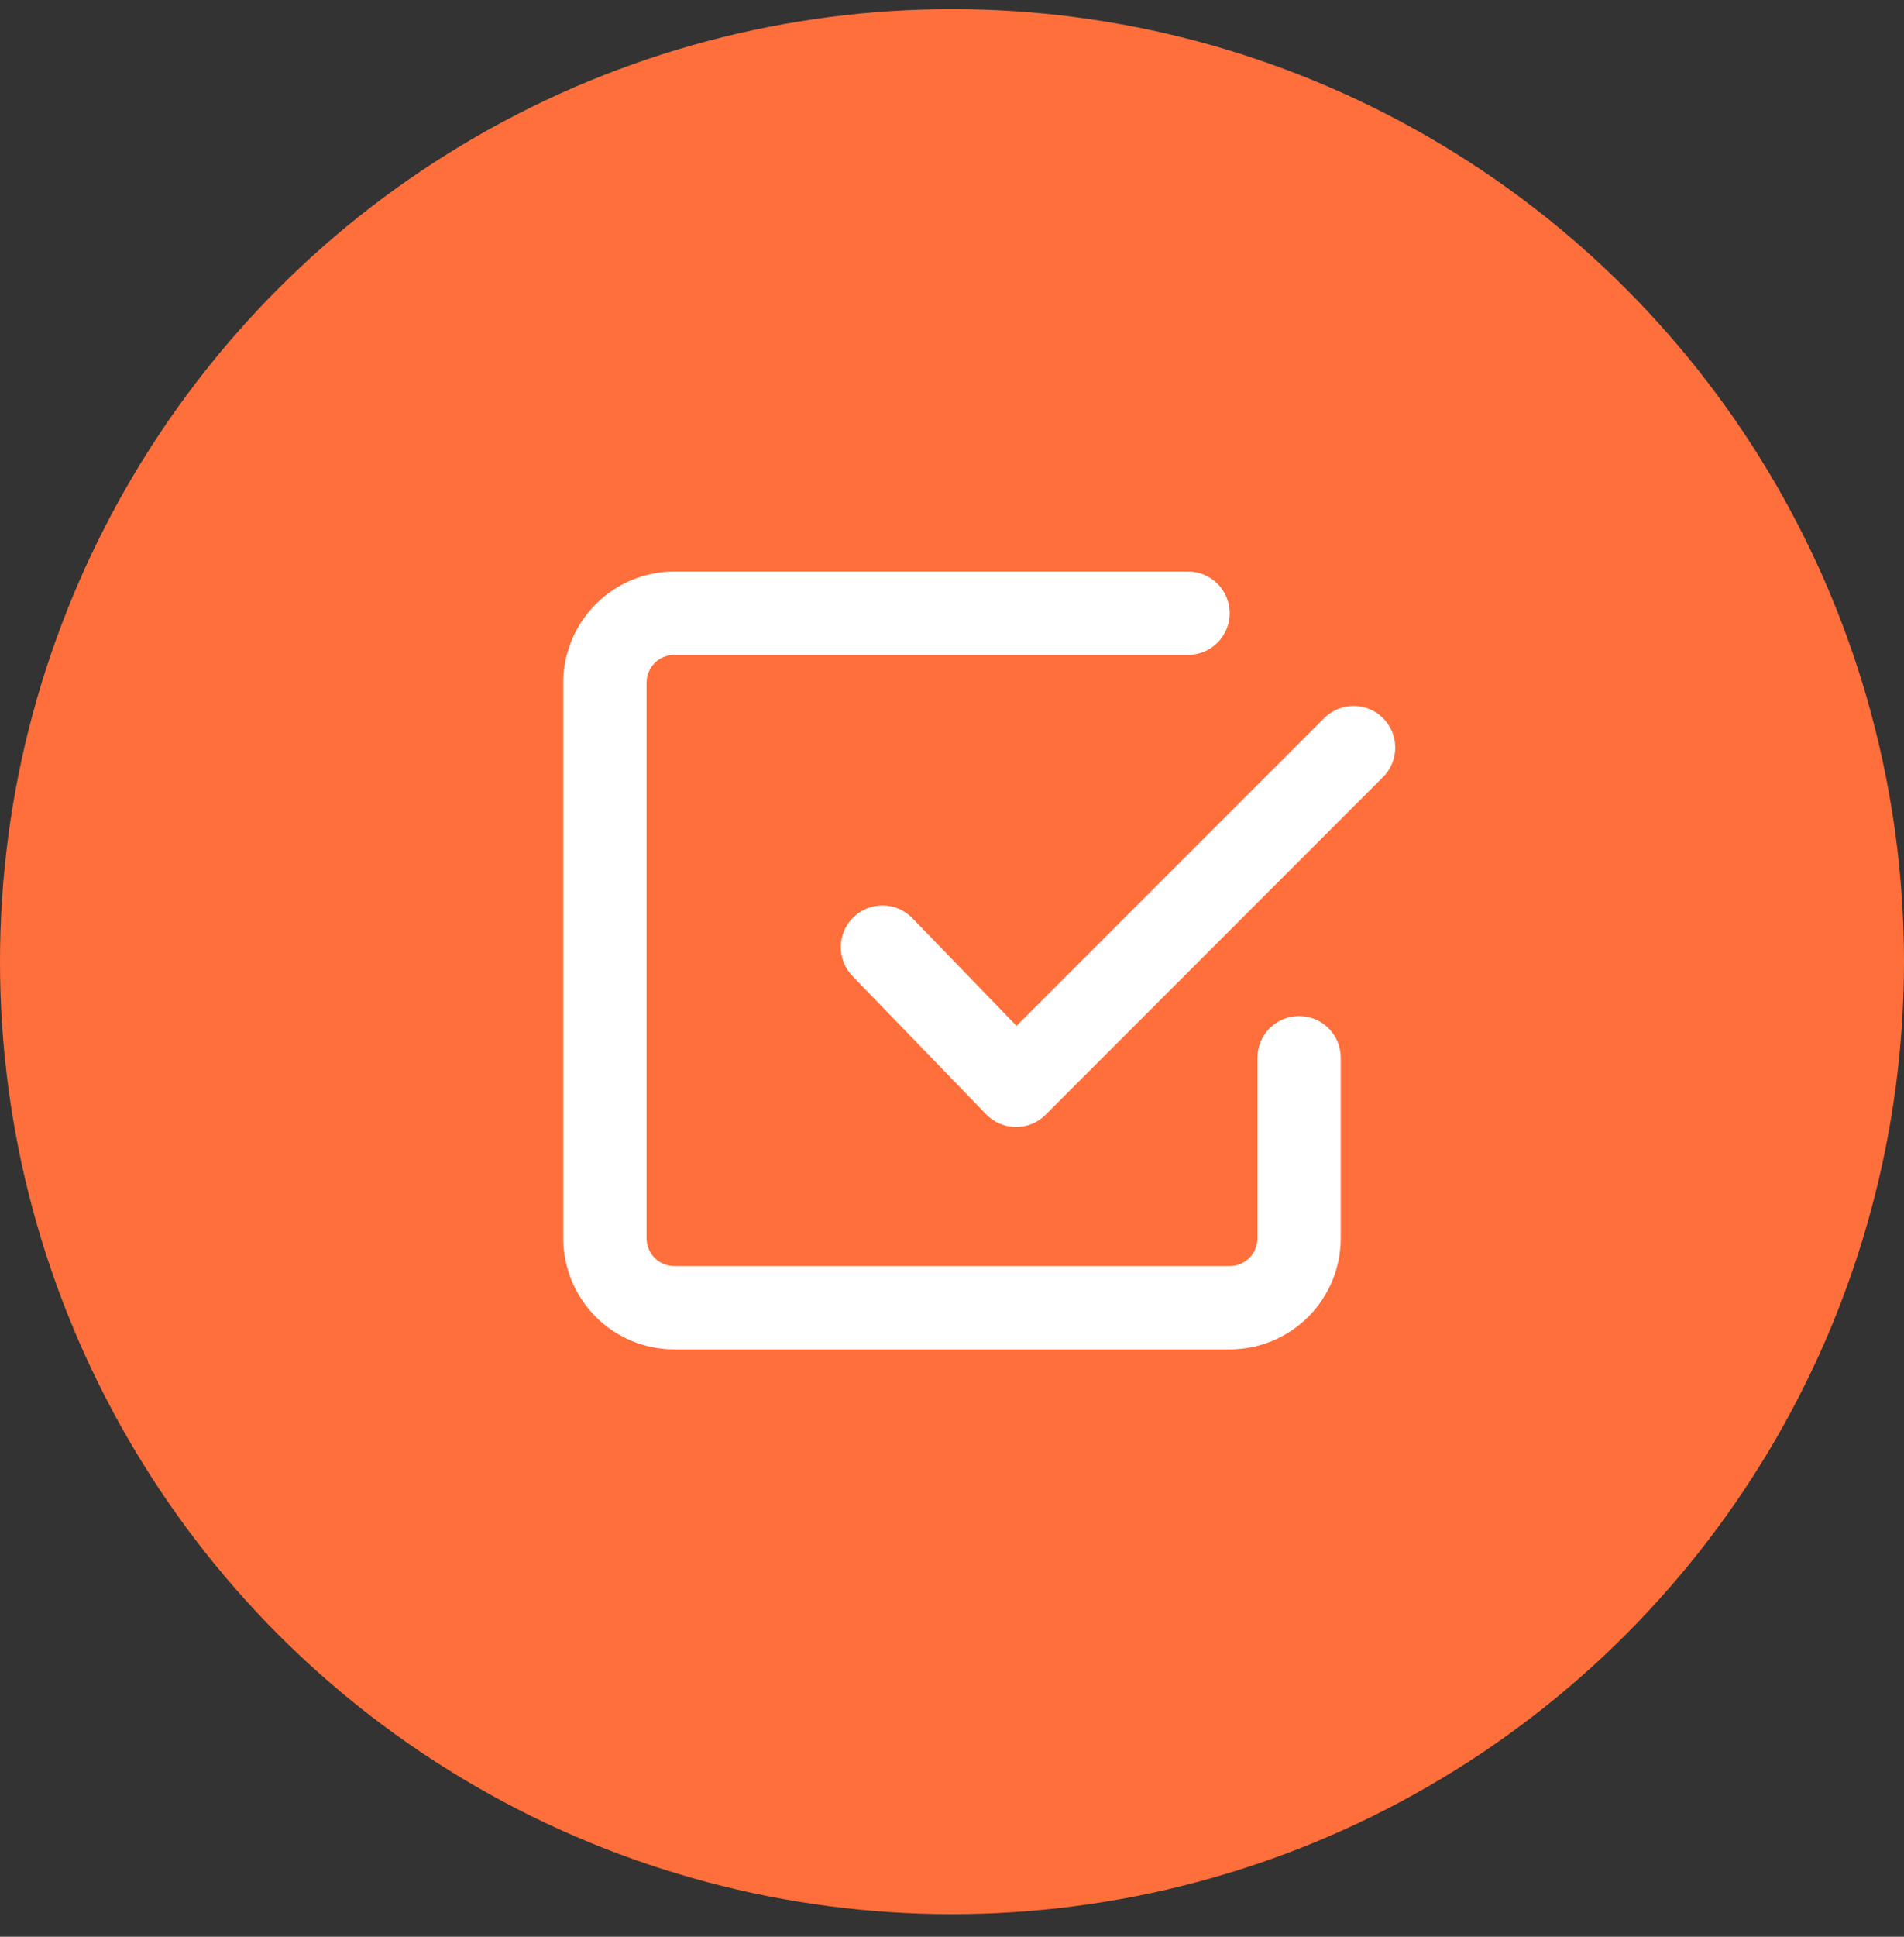 <svg width="60" height="61" viewBox="0 0 60 61" fill="none" xmlns="http://www.w3.org/2000/svg">
<rect x="0" y="0" width="60" height="61" fill="#333333" stroke="none"/>
<circle cx="30" cy="30.288" r="30" fill="#FF6F3B"/>
<path fill-rule="evenodd" clip-rule="evenodd" d="M21.25 39.876C21.018 39.876 20.795 39.784 20.631 39.62C20.467 39.456 20.375 39.233 20.375 39.001V21.501C20.375 21.269 20.467 21.046 20.631 20.882C20.795 20.718 21.018 20.626 21.25 20.626H37.438C37.786 20.626 38.119 20.488 38.366 20.242C38.612 19.995 38.75 19.662 38.75 19.314C38.75 18.965 38.612 18.631 38.366 18.385C38.119 18.139 37.786 18.001 37.438 18.001H21.25C20.322 18.001 19.431 18.37 18.775 19.026C18.119 19.683 17.75 20.573 17.75 21.501V39.001C17.75 39.929 18.119 40.819 18.775 41.476C19.431 42.132 20.322 42.501 21.25 42.501H38.75C39.678 42.501 40.569 42.132 41.225 41.476C41.881 40.819 42.25 39.929 42.25 39.001V33.313C42.25 32.965 42.112 32.632 41.866 32.385C41.619 32.139 41.286 32.001 40.938 32.001C40.589 32.001 40.256 32.139 40.009 32.385C39.763 32.632 39.625 32.965 39.625 33.313V39.001C39.625 39.233 39.533 39.456 39.369 39.62C39.205 39.784 38.982 39.876 38.75 39.876H21.25ZM43.615 24.441C43.847 24.192 43.973 23.863 43.967 23.523C43.961 23.183 43.823 22.859 43.583 22.618C43.342 22.378 43.018 22.24 42.678 22.234C42.338 22.228 42.009 22.354 41.76 22.586L32.033 32.311L28.756 28.923C28.636 28.798 28.493 28.698 28.335 28.628C28.176 28.559 28.006 28.521 27.833 28.518C27.66 28.515 27.488 28.546 27.327 28.609C27.166 28.672 27.019 28.767 26.895 28.887C26.771 29.007 26.671 29.151 26.603 29.31C26.534 29.468 26.497 29.639 26.495 29.812C26.493 29.985 26.525 30.157 26.589 30.317C26.653 30.478 26.748 30.624 26.869 30.748L31.075 35.095C31.195 35.221 31.34 35.321 31.5 35.389C31.66 35.459 31.833 35.495 32.007 35.496C32.181 35.498 32.354 35.465 32.516 35.399C32.677 35.333 32.824 35.236 32.947 35.112L43.615 24.441Z" fill="white"/>
</svg>
